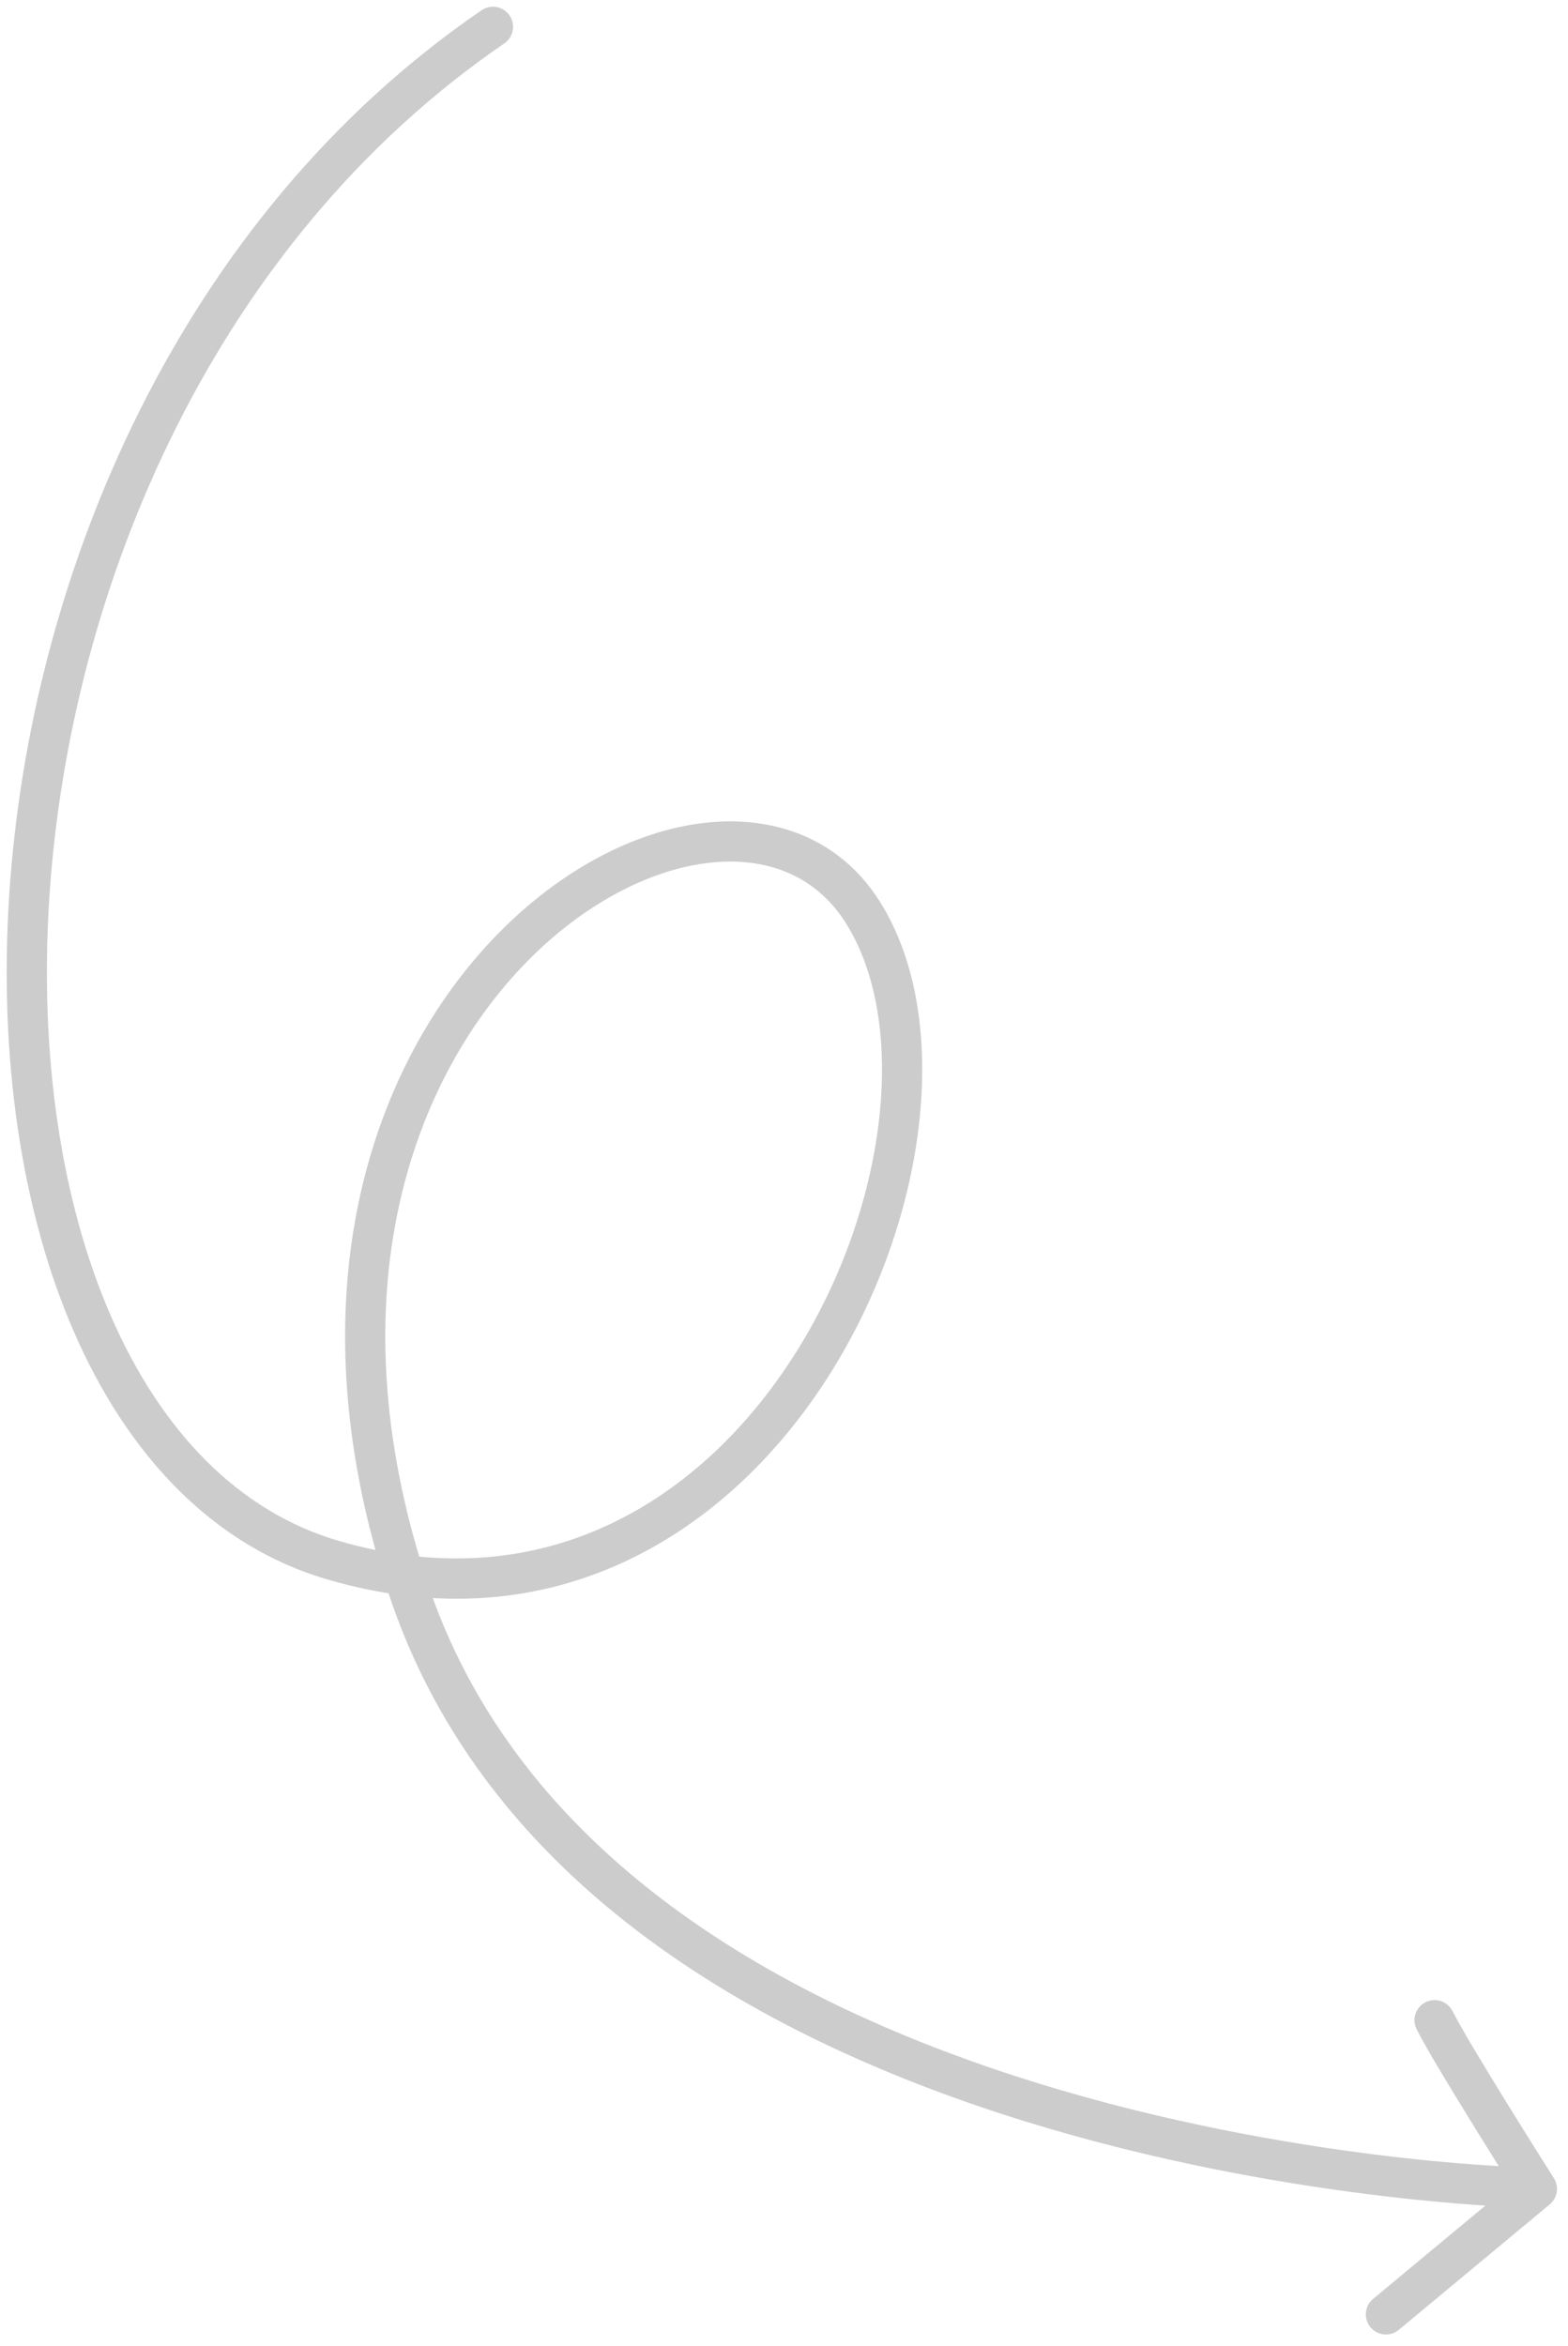 <?xml version="1.0" encoding="UTF-8"?> <svg xmlns="http://www.w3.org/2000/svg" width="117" height="175" viewBox="0 0 117 175" fill="none"> <g id="Hand-drawn arrow"> <path id="Vector" d="M113.332 161.634C114.16 161.656 114.814 162.344 114.792 163.173C114.771 164.001 114.082 164.655 113.254 164.633L113.332 161.634ZM64.345 67.99L65.61 67.185L65.611 67.185L64.345 67.99ZM24.839 116.367L25.261 114.927L25.261 114.927L24.839 116.367ZM35.936 0.762C36.619 0.294 37.553 0.469 38.021 1.153C38.489 1.836 38.314 2.77 37.63 3.238L35.936 0.762ZM104.373 173.781C103.736 174.31 102.79 174.223 102.261 173.586C101.732 172.948 101.819 172.003 102.456 171.473L104.373 173.781ZM114.678 163.268L115.945 162.465C116.349 163.102 116.217 163.94 115.637 164.422L114.678 163.268ZM105.702 151.352C105.333 150.61 105.635 149.71 106.377 149.341C107.119 148.972 108.019 149.274 108.388 150.015L105.702 151.352ZM113.293 163.134C113.254 164.633 113.253 164.633 113.252 164.633C113.252 164.633 113.25 164.633 113.249 164.633C113.246 164.633 113.243 164.633 113.238 164.633C113.228 164.633 113.214 164.632 113.197 164.632C113.161 164.631 113.109 164.629 113.041 164.626C112.905 164.622 112.705 164.614 112.445 164.602C111.926 164.577 111.167 164.537 110.198 164.469C108.261 164.334 105.484 164.093 102.11 163.668C95.368 162.817 86.22 161.228 76.618 158.27C57.503 152.38 36.136 140.915 28.903 118.567L31.757 117.643C38.52 138.541 58.635 149.59 77.502 155.403C86.891 158.296 95.859 159.856 102.486 160.691C105.797 161.109 108.517 161.345 110.406 161.476C111.351 161.542 112.087 161.582 112.584 161.605C112.833 161.616 113.022 161.624 113.148 161.628C113.211 161.631 113.258 161.632 113.289 161.633C113.304 161.634 113.315 161.634 113.323 161.634C113.326 161.634 113.329 161.634 113.33 161.634C113.331 161.634 113.331 161.634 113.332 161.634C113.332 161.634 113.332 161.634 113.293 163.134ZM28.903 118.567C21.747 96.456 27.753 79.264 37.13 69.677C41.793 64.909 47.334 61.986 52.515 61.382C57.746 60.771 62.655 62.544 65.61 67.185L63.08 68.796C60.852 65.297 57.169 63.859 52.863 64.361C48.507 64.87 43.569 67.385 39.274 71.775C30.736 80.504 24.917 96.51 31.757 117.643L28.903 118.567ZM65.611 67.185C68.448 71.644 69.29 77.677 68.567 83.917C67.842 90.183 65.524 96.822 61.835 102.629C54.446 114.259 41.359 122.767 24.418 117.807L25.261 114.927C40.565 119.409 52.41 111.868 59.303 101.02C62.754 95.587 64.915 89.379 65.587 83.572C66.262 77.74 65.422 72.476 63.08 68.796L65.611 67.185ZM24.418 117.807C15.805 115.286 9.481 108.436 5.526 99.363C1.572 90.291 -0.081 78.873 0.681 66.875C2.203 42.9 13.404 16.185 35.936 0.762L37.63 3.238C16.044 18.014 5.154 43.764 3.675 67.065C2.936 78.704 4.554 89.625 8.276 98.164C11.997 106.701 17.755 112.731 25.261 114.927L24.418 117.807ZM102.456 171.473L113.72 162.115L115.637 164.422L104.373 173.781L102.456 171.473ZM114.678 163.268C113.412 164.072 113.412 164.072 113.412 164.072C113.412 164.072 113.412 164.072 113.411 164.072C113.411 164.071 113.411 164.071 113.41 164.07C113.41 164.069 113.409 164.067 113.407 164.065C113.404 164.06 113.399 164.053 113.393 164.043C113.381 164.024 113.363 163.995 113.339 163.958C113.292 163.884 113.223 163.775 113.135 163.635C112.958 163.356 112.705 162.954 112.396 162.463C111.78 161.483 110.944 160.148 110.067 158.732C108.337 155.936 106.382 152.719 105.702 151.352L108.388 150.015C108.991 151.227 110.853 154.302 112.618 157.154C113.49 158.562 114.322 159.89 114.936 160.866C115.243 161.354 115.495 161.754 115.671 162.032C115.759 162.171 115.827 162.279 115.874 162.353C115.897 162.39 115.915 162.418 115.927 162.436C115.933 162.446 115.937 162.453 115.94 162.458C115.942 162.46 115.943 162.462 115.944 162.463C115.944 162.464 115.944 162.464 115.944 162.464C115.945 162.464 115.945 162.465 115.945 162.465C115.945 162.465 115.945 162.465 114.678 163.268Z" fill="#CCCCCC"></path> </g> </svg> 